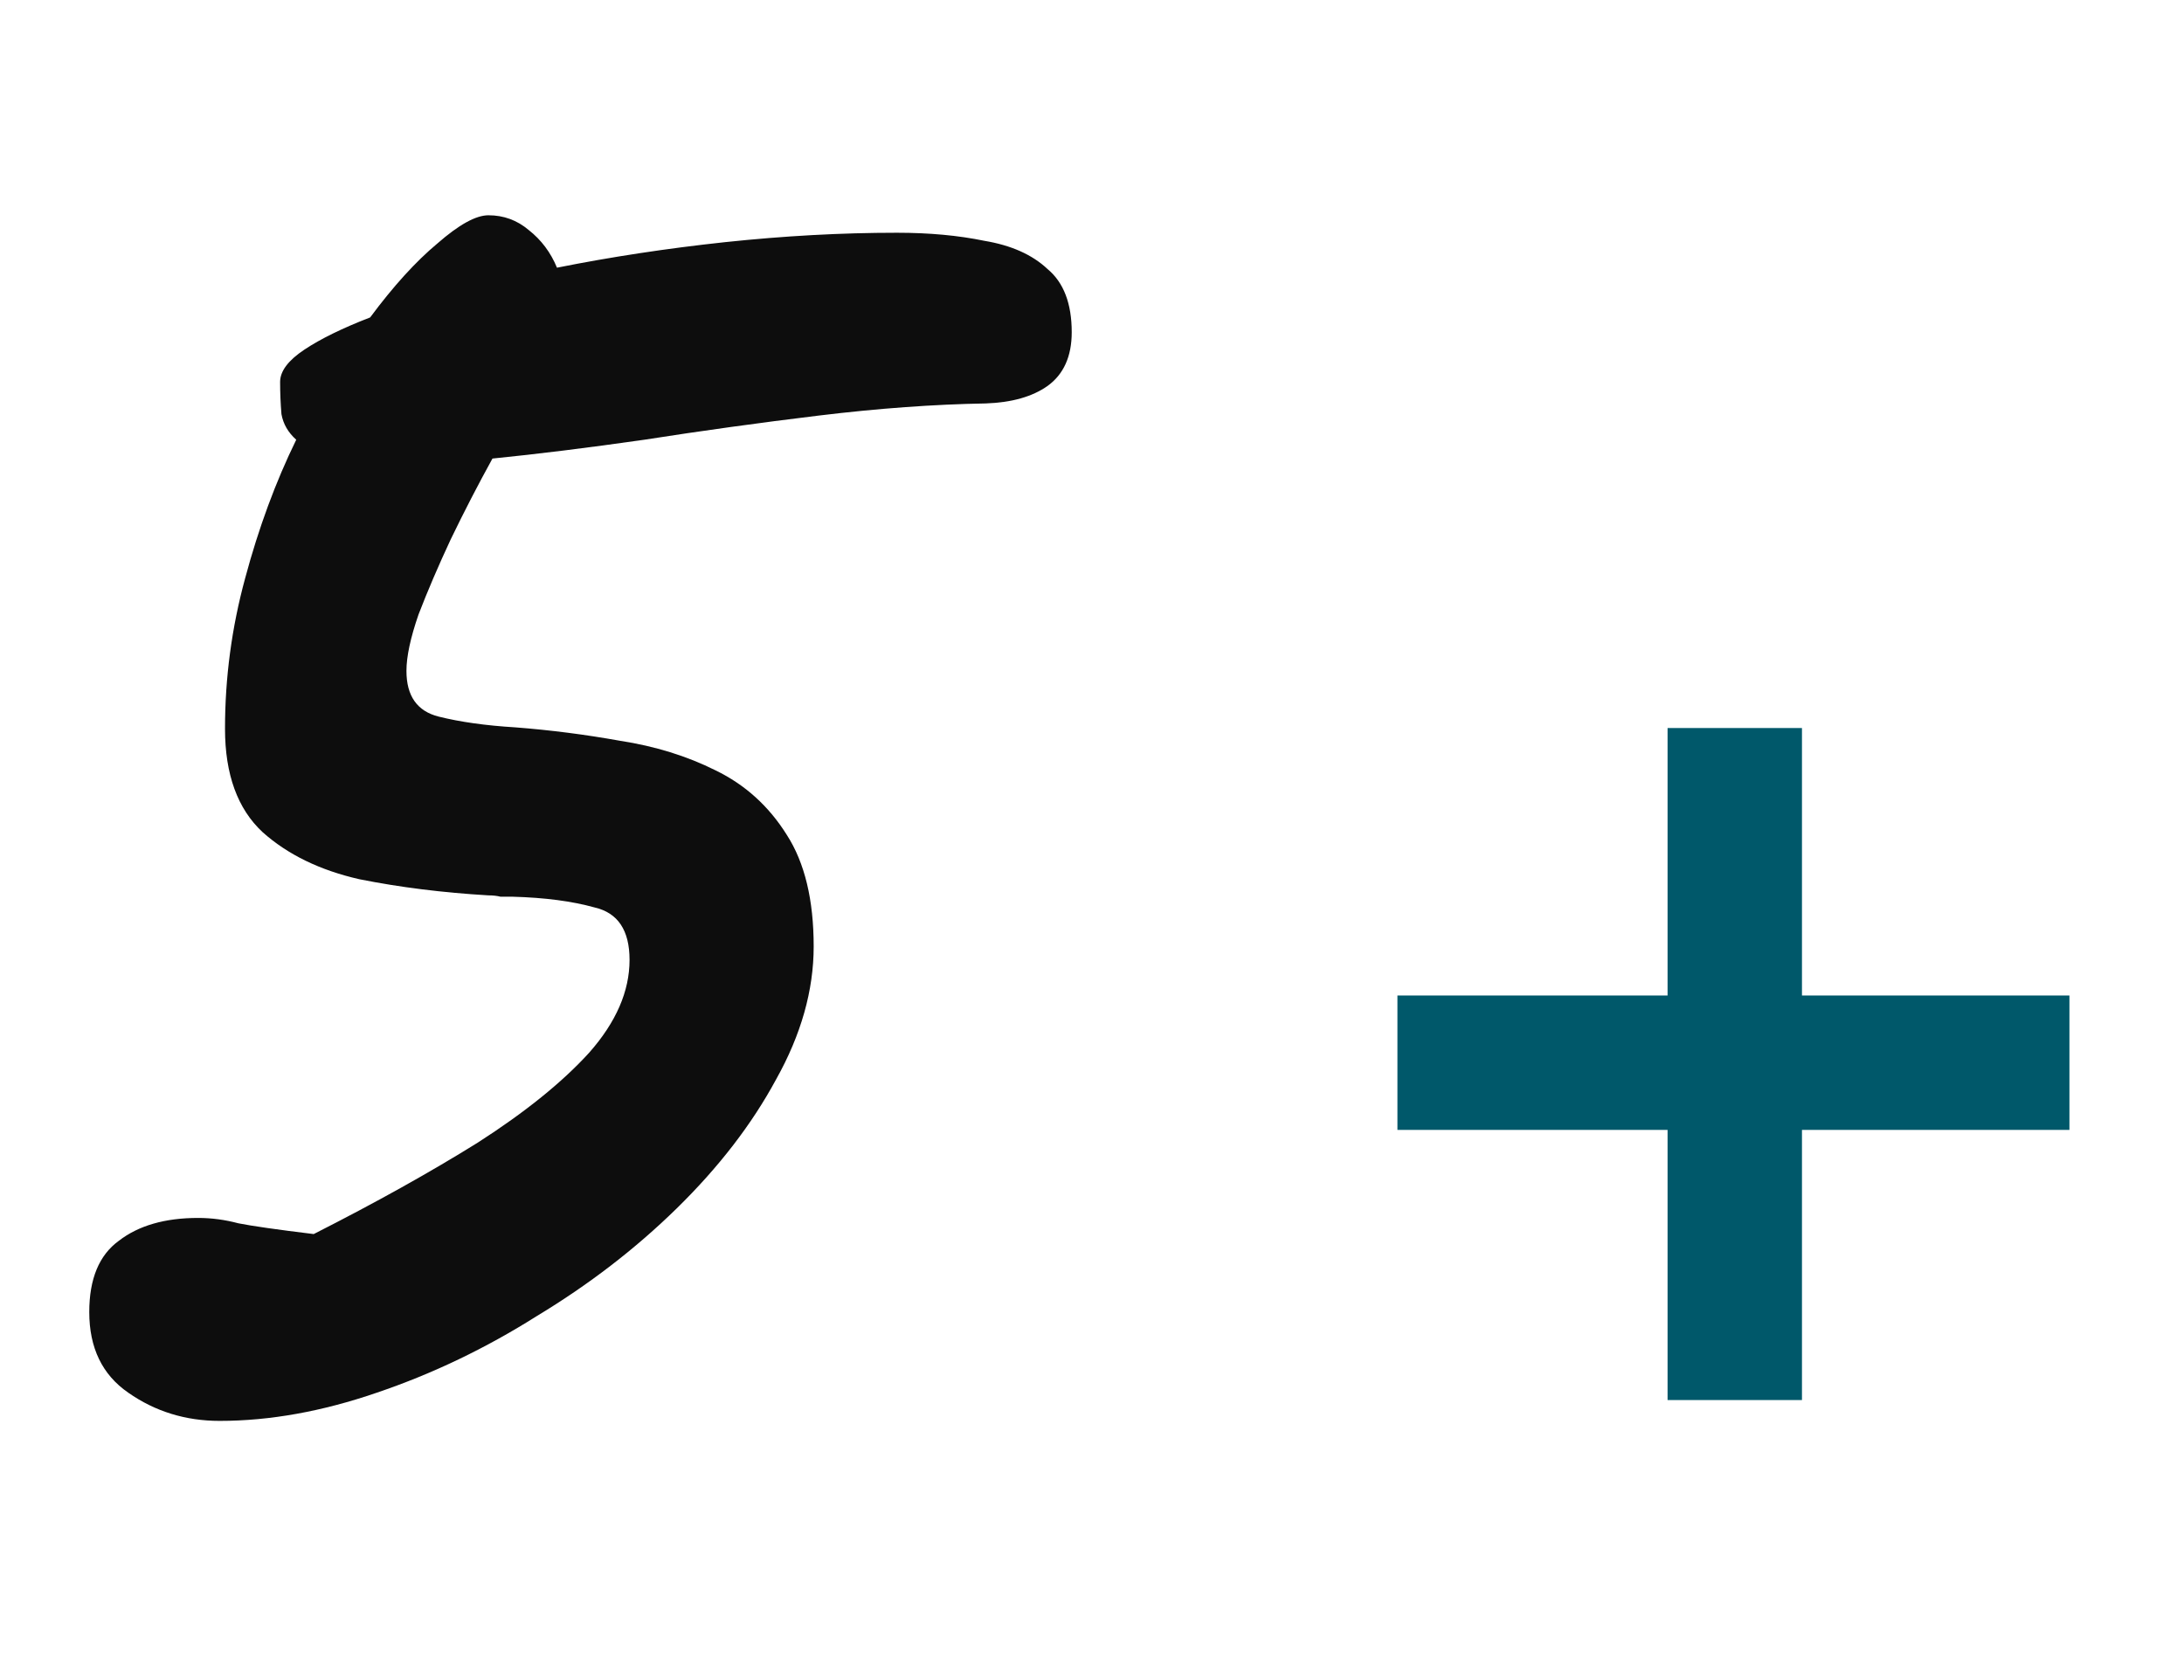 <svg xmlns="http://www.w3.org/2000/svg" width="78" height="60" viewBox="0 0 78 60" fill="none"><path d="M7.844 50.744C6.628 50.744 5.54 50.408 4.58 49.736C3.652 49.096 3.188 48.136 3.188 46.856C3.188 45.672 3.54 44.824 4.244 44.312C4.948 43.768 5.892 43.496 7.076 43.496C7.556 43.496 8.036 43.56 8.516 43.688C8.996 43.784 9.892 43.912 11.204 44.072C13.412 42.952 15.364 41.864 17.06 40.808C18.756 39.72 20.084 38.648 21.044 37.592C22.004 36.504 22.484 35.4 22.484 34.28C22.484 33.224 22.068 32.6 21.236 32.408C20.436 32.184 19.46 32.056 18.308 32.024C18.18 32.024 18.036 32.024 17.876 32.024C17.748 31.992 17.604 31.976 17.444 31.976C15.812 31.88 14.276 31.688 12.836 31.4C11.428 31.08 10.276 30.52 9.38 29.72C8.484 28.888 8.036 27.656 8.036 26.024C8.036 24.2 8.276 22.408 8.756 20.648C9.236 18.856 9.844 17.208 10.58 15.704C10.292 15.448 10.116 15.144 10.052 14.792C10.02 14.408 10.004 14.024 10.004 13.64C10.004 13.256 10.292 12.872 10.868 12.488C11.444 12.104 12.228 11.72 13.22 11.336C14.052 10.216 14.852 9.336 15.62 8.696C16.388 8.024 16.996 7.688 17.444 7.688C17.988 7.688 18.468 7.864 18.884 8.216C19.332 8.568 19.668 9.016 19.892 9.56C21.812 9.176 23.812 8.872 25.892 8.648C28.004 8.424 30.052 8.312 32.036 8.312C33.188 8.312 34.228 8.408 35.156 8.6C36.116 8.76 36.868 9.096 37.412 9.608C37.988 10.088 38.276 10.84 38.276 11.864C38.276 12.728 37.988 13.368 37.412 13.784C36.868 14.168 36.132 14.376 35.204 14.408C33.348 14.44 31.364 14.584 29.252 14.84C27.14 15.096 25.06 15.384 23.012 15.704C20.996 15.992 19.188 16.216 17.588 16.376C17.076 17.304 16.58 18.264 16.1 19.256C15.652 20.216 15.268 21.112 14.948 21.944C14.66 22.776 14.516 23.448 14.516 23.96C14.516 24.856 14.9 25.4 15.668 25.592C16.436 25.784 17.348 25.912 18.404 25.976C19.652 26.072 20.9 26.232 22.148 26.456C23.396 26.648 24.532 27 25.556 27.512C26.612 28.024 27.46 28.792 28.1 29.816C28.74 30.808 29.06 32.136 29.06 33.8C29.06 35.368 28.612 36.952 27.716 38.552C26.852 40.152 25.668 41.688 24.164 43.16C22.692 44.6 21.028 45.88 19.172 47C17.348 48.152 15.444 49.064 13.46 49.736C11.508 50.408 9.636 50.744 7.844 50.744Z" fill="#0D0D0D"></path><path d="M59.556 50V40.352H49.908V35.552H59.556V26H64.356V35.552H73.908V40.352H64.356V50H59.556Z" fill="#00586A"></path></svg>